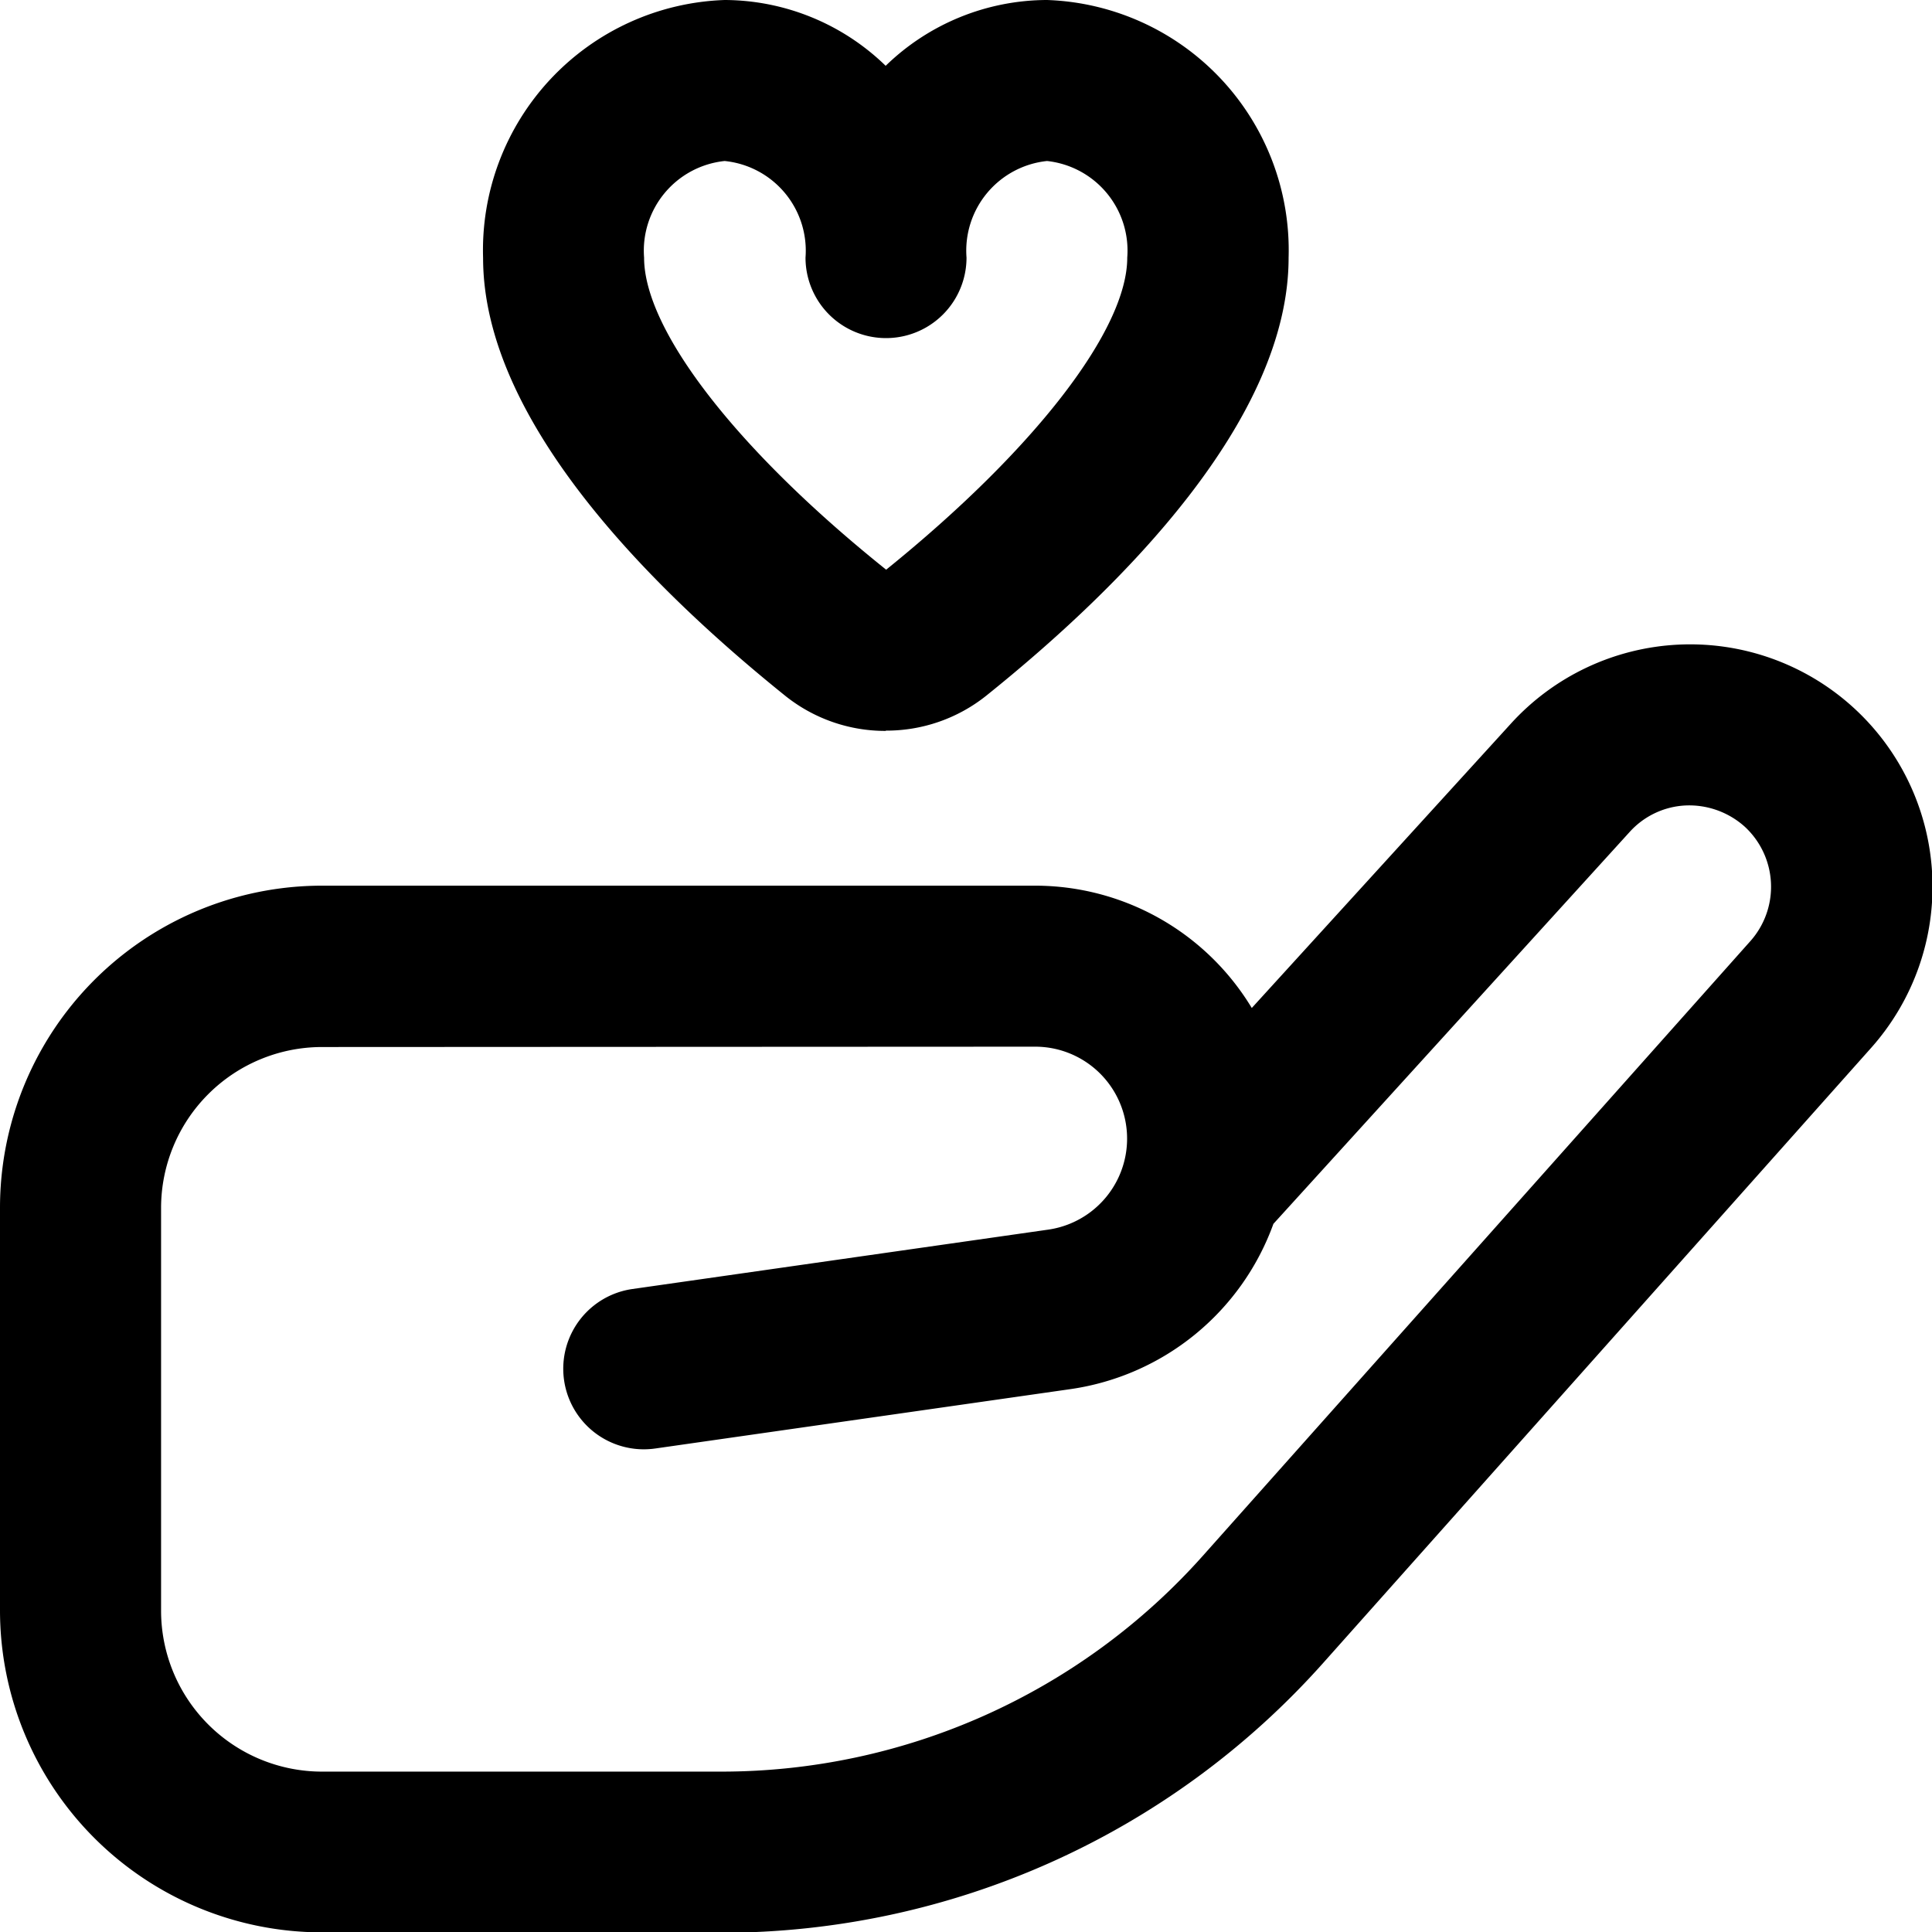 <svg xmlns="http://www.w3.org/2000/svg" width="27.863" height="27.868" viewBox="0 0 27.863 27.868"><path id="hand-holding-heart" d="M10.41,27.868H4.645A4.645,4.645,0,0,1,0,23.224V17.418a4.645,4.645,0,0,1,4.645-4.645H14.929a3.651,3.651,0,0,1,3.124,1.764l3.736-4.1a3.495,3.495,0,0,1,5.192,4.68l-7.9,8.868a11.626,11.626,0,0,1-8.674,3.889ZM4.645,15.1a2.322,2.322,0,0,0-2.322,2.322v5.806a2.322,2.322,0,0,0,2.322,2.322H10.41a9.3,9.3,0,0,0,6.935-3.11l7.9-8.869a1.179,1.179,0,0,0-.084-1.65,1.2,1.2,0,0,0-.845-.305,1.161,1.161,0,0,0-.813.382L18.365,17.65a3.667,3.667,0,0,1-2.922,2.383l-5.993.857a1.161,1.161,0,1,1-.33-2.3l5.994-.856a1.326,1.326,0,0,0-.186-2.639Zm8.128-4.559a2.306,2.306,0,0,1-1.448-.506c-1.988-1.6-4.358-3.992-4.358-6.315A3.61,3.61,0,0,1,10.451,0a3.349,3.349,0,0,1,2.322.949A3.349,3.349,0,0,1,15.1,0a3.61,3.61,0,0,1,3.484,3.716c0,2.322-2.37,4.719-4.359,6.316a2.306,2.306,0,0,1-1.447.505ZM10.451,2.322A1.3,1.3,0,0,0,9.289,3.716c0,1.045,1.337,2.775,3.491,4.5,2.14-1.729,3.477-3.459,3.477-4.5A1.3,1.3,0,0,0,15.1,2.322a1.3,1.3,0,0,0-1.161,1.393,1.161,1.161,0,1,1-2.322,0A1.3,1.3,0,0,0,10.451,2.322Z"></path></svg>